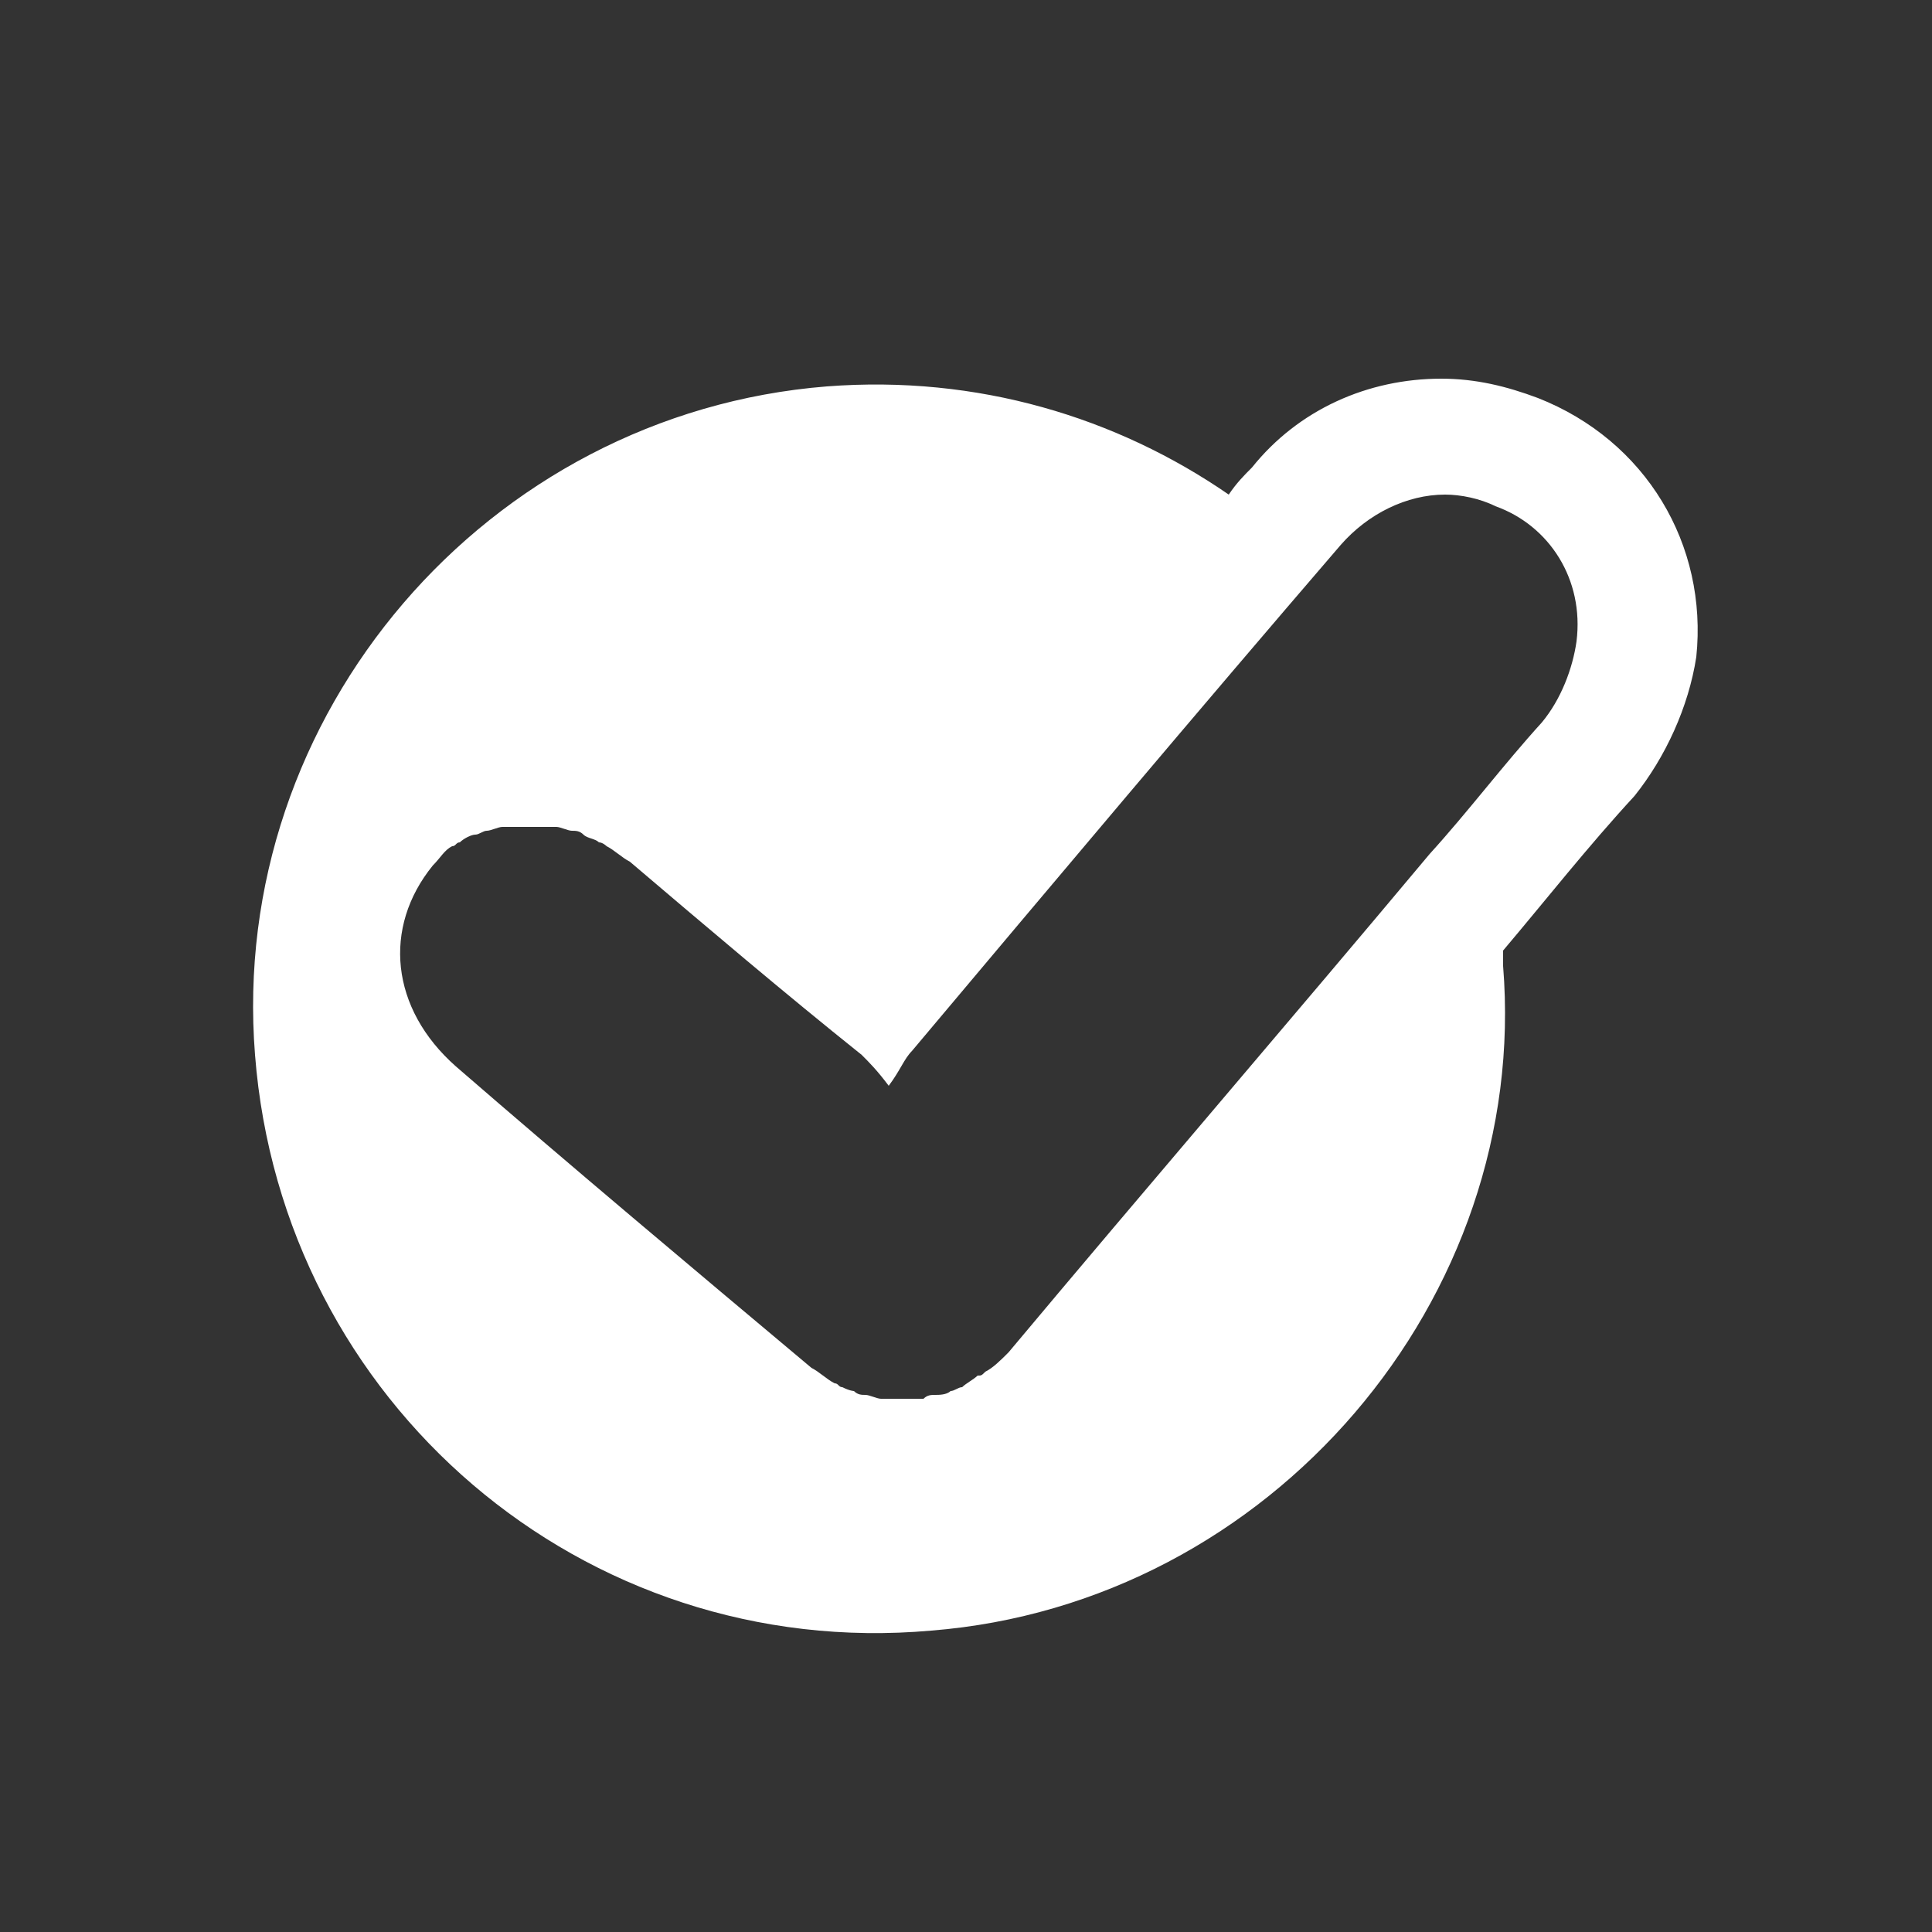 <?xml version="1.0" encoding="utf-8"?>
<!-- Generator: Adobe Illustrator 22.0.1, SVG Export Plug-In . SVG Version: 6.00 Build 0)  -->
<svg version="1.1" id="Layer_1" xmlns="http://www.w3.org/2000/svg" xmlns:xlink="http://www.w3.org/1999/xlink" x="0px" y="0px"
	 viewBox="0 0 50 50" style="enable-background:new 0 0 50 50;" xml:space="preserve">
<rect x="0" y="0" width="50" height="50" fill="#333333" stroke="none"/>
<style type="text/css">
	.st0{fill:#FFFFFF;}
</style>
<path class="st0" d="M39.8,10.3C39,10,38.2,9.8,37.3,9.8c-1.9,0-3.7,0.8-4.9,2.3c-0.2,0.2-0.4,0.4-0.6,0.7c-2.9-2-6.5-3.1-10.4-2.8
	c-8.8,0.7-15.5,8.5-14.8,17.3c0.7,9,8.5,15.7,17.5,14.9c8.8-0.7,15.5-8.6,14.8-17.2c0-0.1,0-0.3,0-0.4c1.1-1.3,2.2-2.7,3.4-4
	c0.8-1,1.4-2.3,1.6-3.6C44.2,14.1,42.6,11.4,39.8,10.3z M40.8,16.6c-0.1,0.7-0.4,1.5-0.9,2.1c-1,1.1-1.9,2.3-2.9,3.4
	c-3.6,4.3-7.3,8.6-10.9,12.9c-0.2,0.2-0.4,0.4-0.6,0.5c-0.1,0.1-0.1,0.1-0.2,0.1c-0.1,0.1-0.3,0.2-0.4,0.3c-0.1,0-0.2,0.1-0.3,0.1
	c-0.1,0.1-0.3,0.1-0.4,0.1c-0.1,0-0.2,0-0.3,0.1c-0.1,0-0.3,0-0.4,0c-0.1,0-0.2,0-0.4,0c-0.1,0-0.2,0-0.3,0c-0.1,0-0.3-0.1-0.4-0.1
	c-0.1,0-0.2,0-0.3-0.1C22.1,36,22,36,21.8,35.9c-0.1,0-0.1-0.1-0.2-0.1c-0.2-0.1-0.4-0.3-0.6-0.4c-3.1-2.6-6.2-5.2-9.2-7.8
	c-1.7-1.5-1.9-3.6-0.6-5.2c0.2-0.2,0.3-0.4,0.5-0.5c0.1,0,0.1-0.1,0.2-0.1c0.1-0.1,0.3-0.2,0.4-0.2c0.1,0,0.2-0.1,0.3-0.1
	c0.1,0,0.3-0.1,0.4-0.1c0.1,0,0.2,0,0.3,0c0.1,0,0.3,0,0.4,0c0.1,0,0.3,0,0.4,0c0.1,0,0.2,0,0.3,0c0.1,0,0.3,0.1,0.4,0.1
	c0.1,0,0.2,0,0.3,0.1c0.1,0.1,0.3,0.1,0.4,0.2c0.1,0,0.2,0.1,0.2,0.1c0.2,0.1,0.4,0.3,0.6,0.4c2,1.7,4,3.4,6,5
	c0.2,0.2,0.4,0.4,0.7,0.8c0.3-0.4,0.4-0.7,0.6-0.9c3.7-4.4,7.4-8.8,11.1-13.1c0.7-0.8,1.7-1.3,2.7-1.3c0.4,0,0.9,0.1,1.3,0.3
	C40.1,13.6,41,15,40.8,16.6z"/>
</svg>
